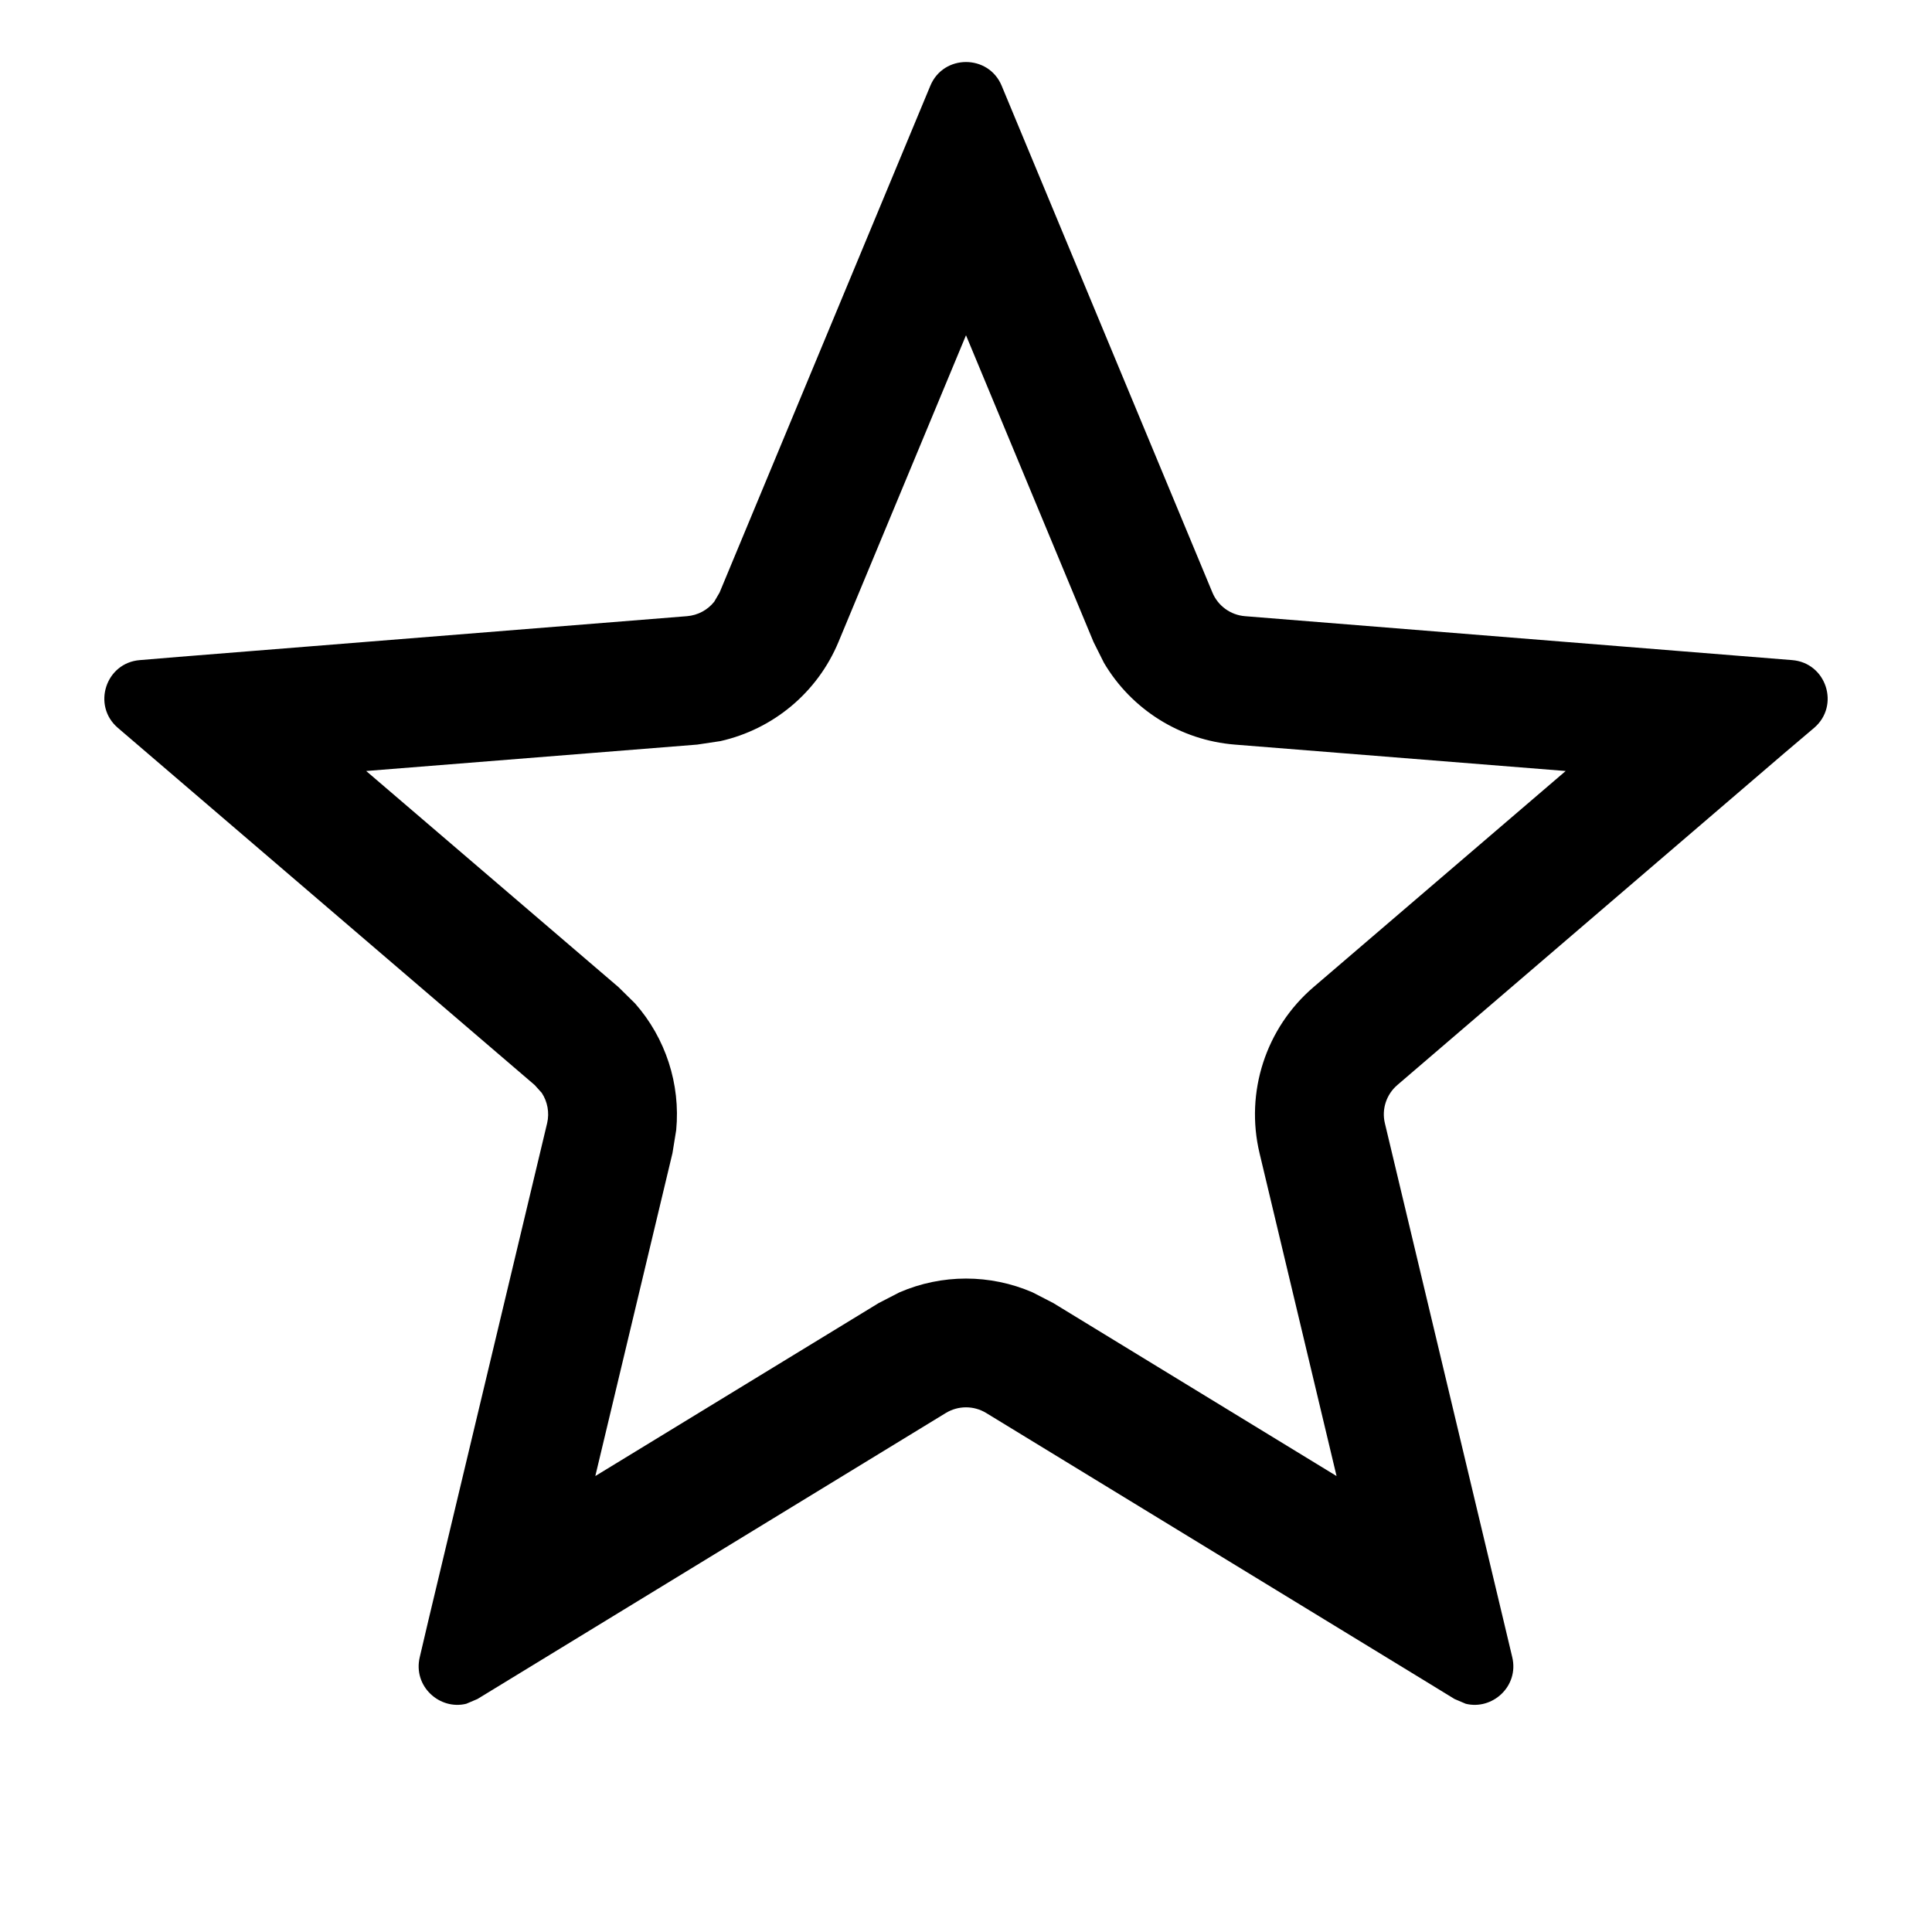 <svg width="15" height="15" viewBox="0 0 15 15" fill="none" xmlns="http://www.w3.org/2000/svg"><path d="M7.223 0.666C7.325 0.42 7.675 0.42 7.777 0.666L9.413 4.6C9.456 4.704 9.554 4.775 9.666 4.784L13.914 5.125C14.18 5.146 14.287 5.478 14.085 5.651L13.855 5.846L10.849 8.424C10.764 8.497 10.726 8.611 10.752 8.72L11.671 12.572L11.741 12.866C11.795 13.093 11.586 13.279 11.38 13.228L11.293 13.191L11.035 13.033L7.656 10.97C7.56 10.912 7.44 10.912 7.344 10.97L3.707 13.191L3.62 13.228C3.414 13.279 3.205 13.093 3.259 12.866L3.328 12.572L4.248 8.72C4.267 8.639 4.251 8.553 4.206 8.485L4.151 8.424L0.915 5.651C0.713 5.478 0.82 5.146 1.086 5.125L1.387 5.1L5.334 4.784C5.418 4.777 5.494 4.736 5.545 4.672L5.587 4.6L7.223 0.666ZM6.51 4.984C6.346 5.378 6.002 5.662 5.593 5.754L5.413 5.781L2.843 5.986L4.802 7.664L4.931 7.791C5.168 8.06 5.284 8.417 5.25 8.774L5.221 8.953L4.622 11.46L6.822 10.117L6.983 10.034C7.313 9.891 7.687 9.891 8.017 10.034L8.178 10.117L10.377 11.46L9.779 8.953C9.666 8.479 9.828 7.981 10.198 7.664L12.156 5.986L9.587 5.781C9.162 5.747 8.784 5.507 8.571 5.146L8.49 4.984L7.5 2.603L6.51 4.984Z" fill="currentColor"/></svg>